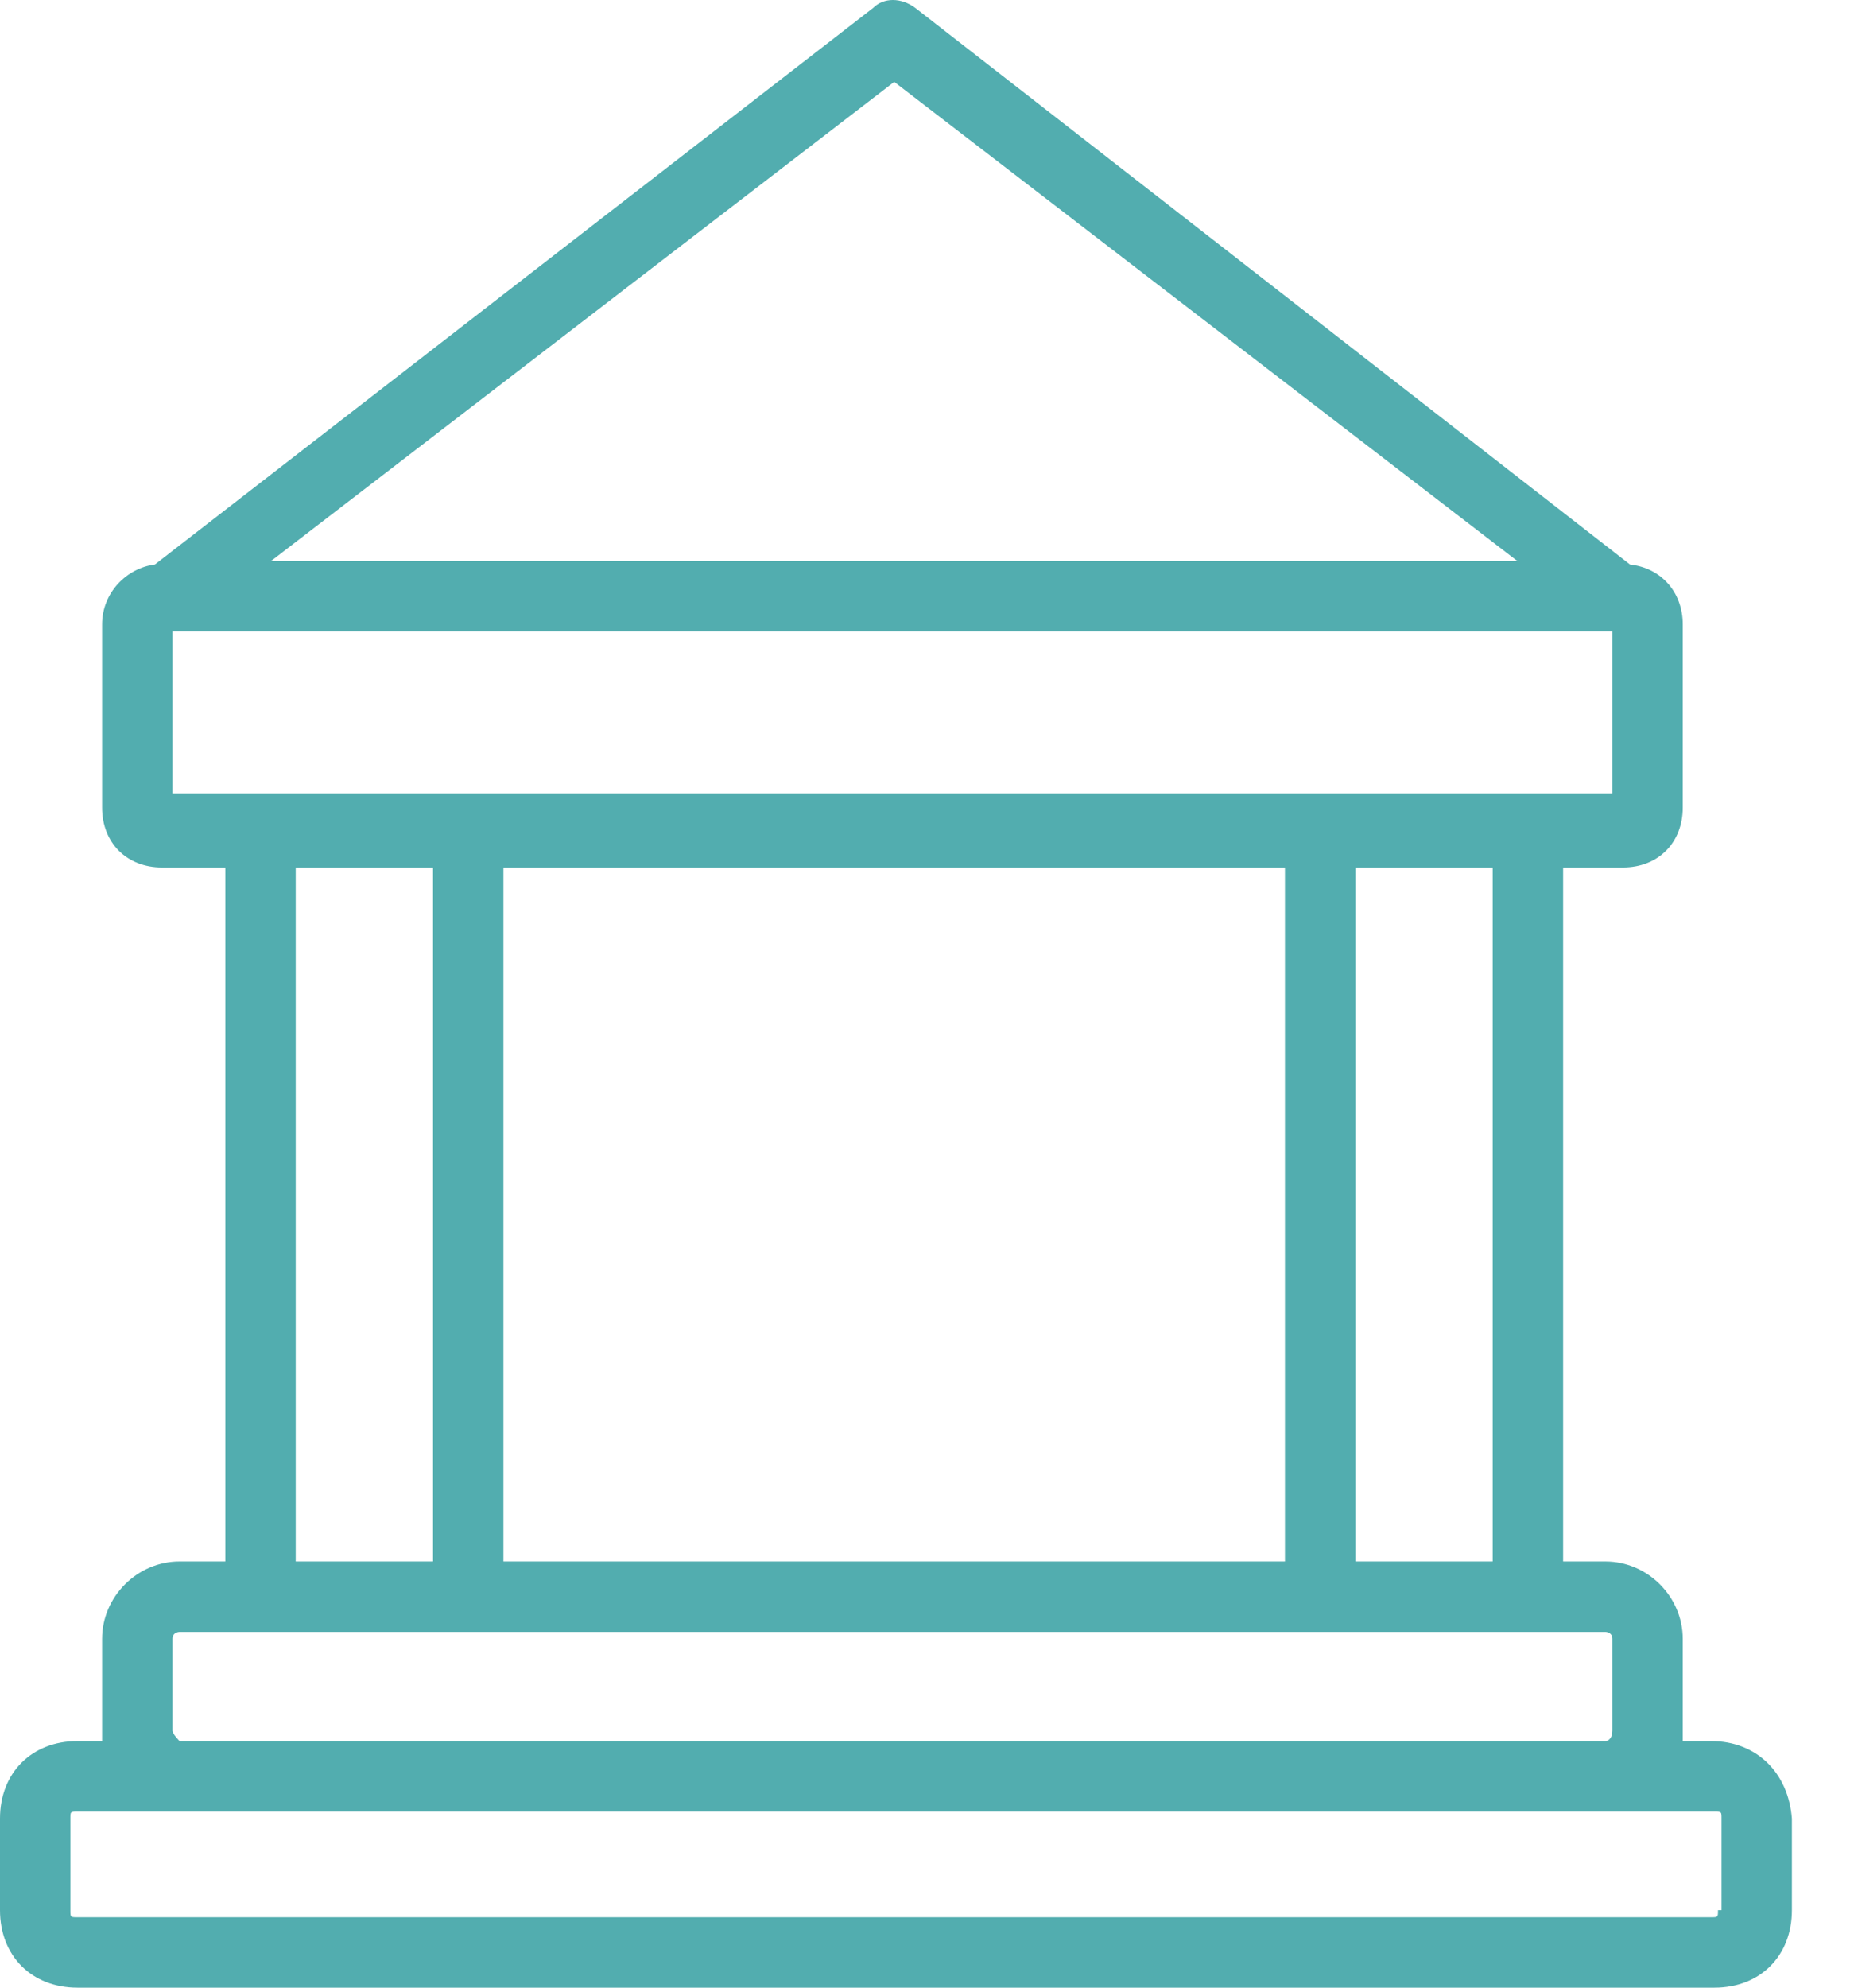 <?xml version="1.0" encoding="UTF-8"?> <svg xmlns="http://www.w3.org/2000/svg" width="28" height="30" viewBox="0 0 28 30" fill="none"><path d="M25.84 26.278H25.414C25.414 26.225 25.414 26.172 25.414 26.119V24.736C25.414 24.098 24.883 23.567 24.245 23.567H23.607V13.093H24.51C25.042 13.093 25.414 12.72 25.414 12.189V9.424C25.414 8.945 25.095 8.573 24.617 8.52L13.824 0.12C13.611 -0.04 13.345 -0.04 13.186 0.12L2.339 8.52C1.914 8.573 1.542 8.945 1.542 9.424V12.189C1.542 12.72 1.914 13.093 2.446 13.093H3.403V23.567H2.712C2.074 23.567 1.542 24.098 1.542 24.736V26.119C1.542 26.172 1.542 26.225 1.542 26.278H1.17C0.479 26.278 0 26.757 0 27.448V28.83C0 29.521 0.479 30 1.17 30H25.893C26.584 30 27.062 29.521 27.062 28.83V27.448C27.009 26.757 26.531 26.278 25.84 26.278ZM22.543 23.567H20.47V13.093H22.543V23.567ZM7.603 23.567V13.093H19.406V23.567H7.603ZM13.505 1.236L22.915 8.467H4.094L13.505 1.236ZM2.605 9.53H24.351V11.976H2.605V9.53ZM4.466 13.093H6.54V23.567H4.466V13.093ZM2.605 26.119V24.736C2.605 24.63 2.712 24.63 2.712 24.63H24.245C24.245 24.63 24.351 24.63 24.351 24.736V26.119C24.351 26.225 24.298 26.278 24.245 26.278H2.712C2.712 26.278 2.605 26.172 2.605 26.119ZM25.946 28.83C25.946 28.937 25.946 28.937 25.84 28.937H1.17C1.063 28.937 1.063 28.937 1.063 28.83V27.448C1.063 27.342 1.063 27.342 1.17 27.342H25.893C25.999 27.342 25.999 27.342 25.999 27.448V28.83H25.946Z" fill="#52ADAF"></path></svg> 